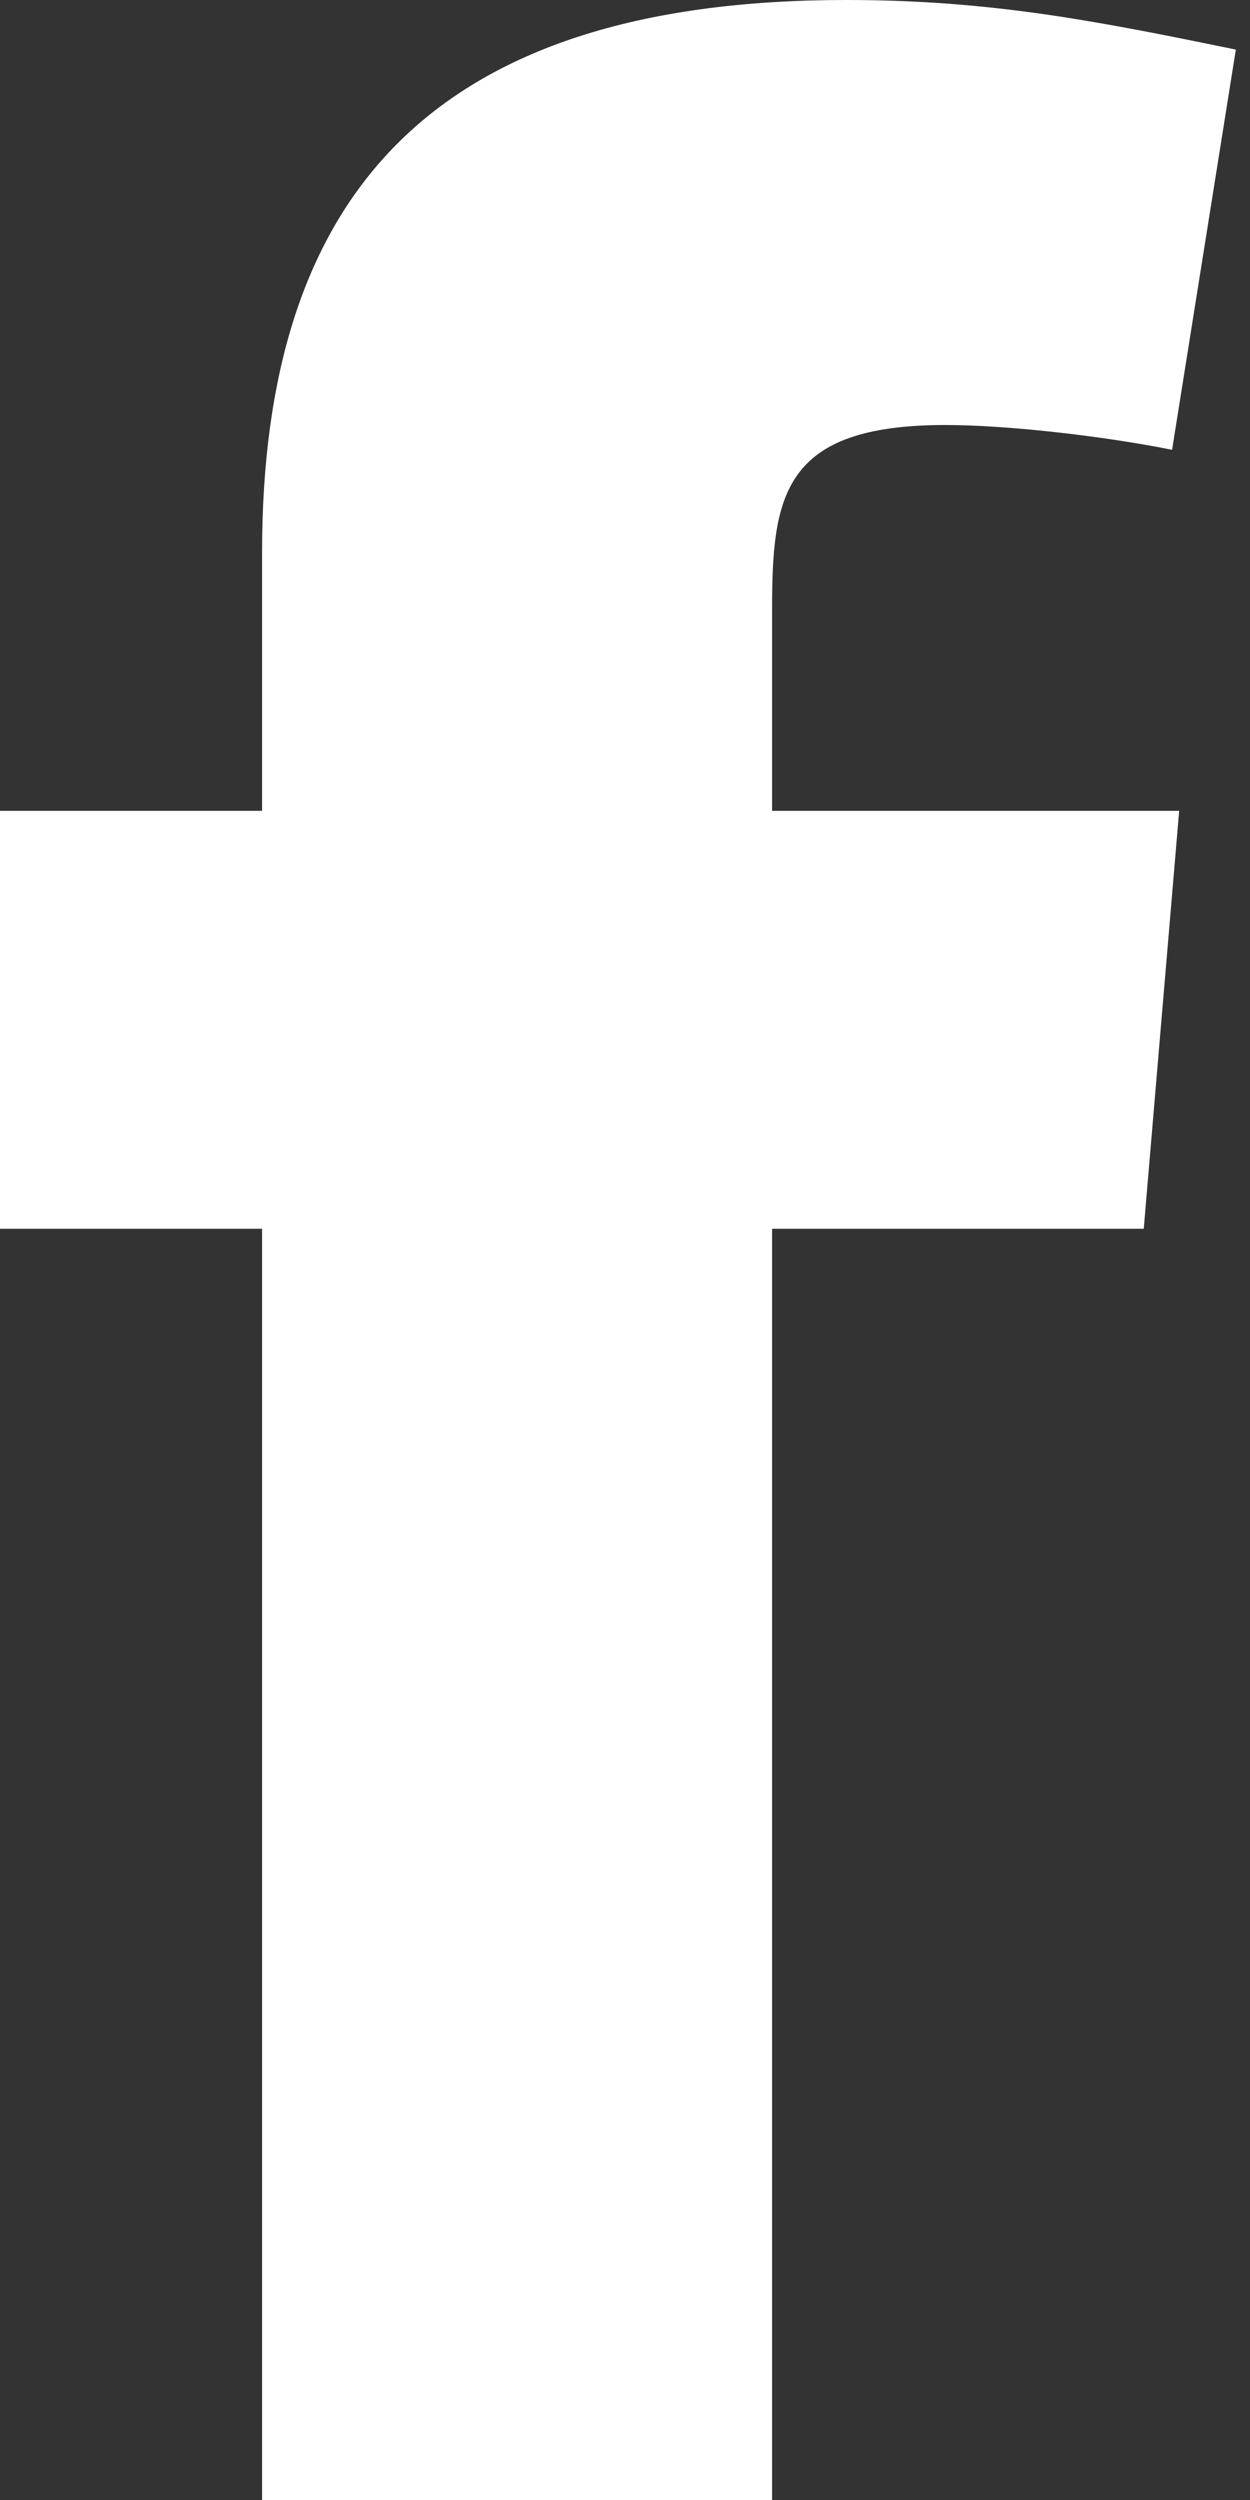 <svg width="6" height="12" viewBox="0 0 6 12" fill="none" xmlns="http://www.w3.org/2000/svg">
  <rect x="0" y="0" width="6" height="12" fill="#333333" stroke="none"/>
  <path fill-rule="evenodd" clip-rule="evenodd" d="M5.626 2.159C5.286 2.091 4.827 2.04 4.538 2.04C3.756 2.04 3.706 2.38 3.706 2.924V3.892H5.66L5.49 5.898H3.706V12H1.258V5.898H0L0 3.892H1.258V2.652C1.258 0.952 2.057 0 4.062 0C4.759 0 5.269 0.102 5.932 0.238L5.626 2.159Z" fill="white"/>
</svg>
